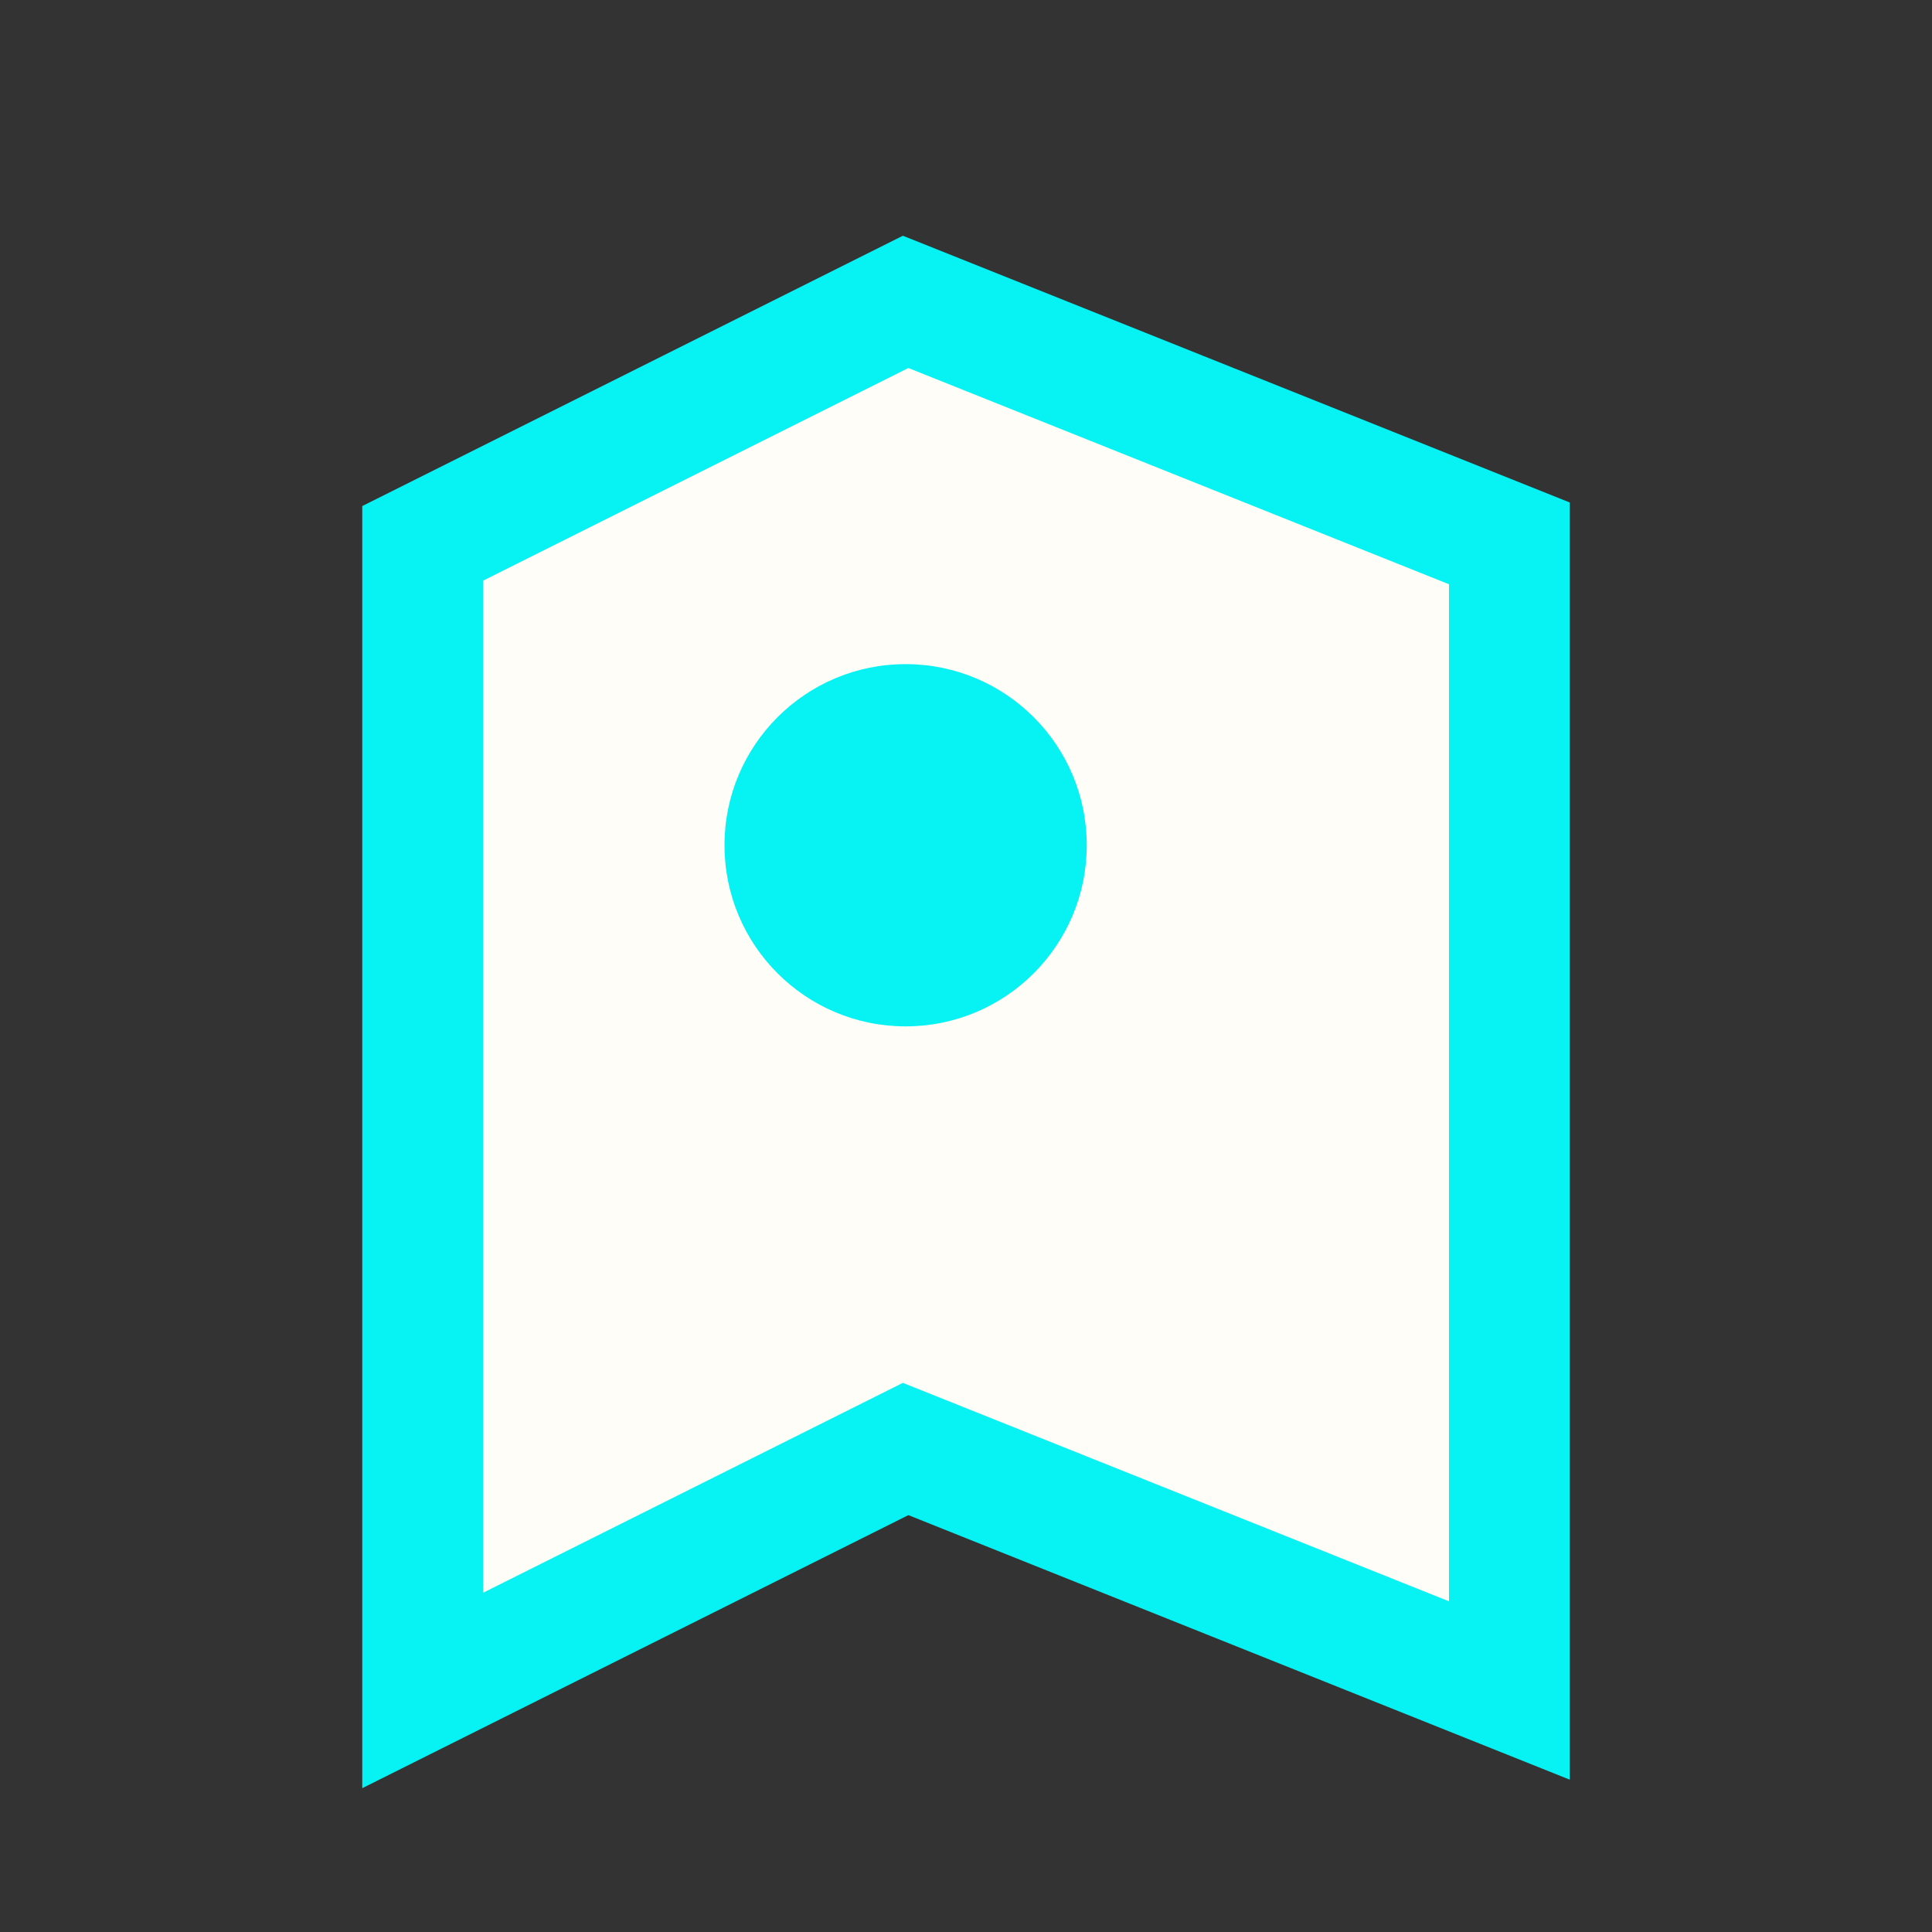 <?xml version="1.0" encoding="UTF-8"?>
<svg xmlns="http://www.w3.org/2000/svg" width="32" height="32" viewBox="0 0 32 32"><rect x="0" y="0" width="32" height="32" fill="#333333" stroke="none"/><path d="M7 28V9l8-4 10 4v19l-10-4-8 4Z" fill="#FFFDF7" stroke="#07F2F2" stroke-width="2"/><circle cx="15" cy="14" r="3" fill="#07F2F2"/></svg>